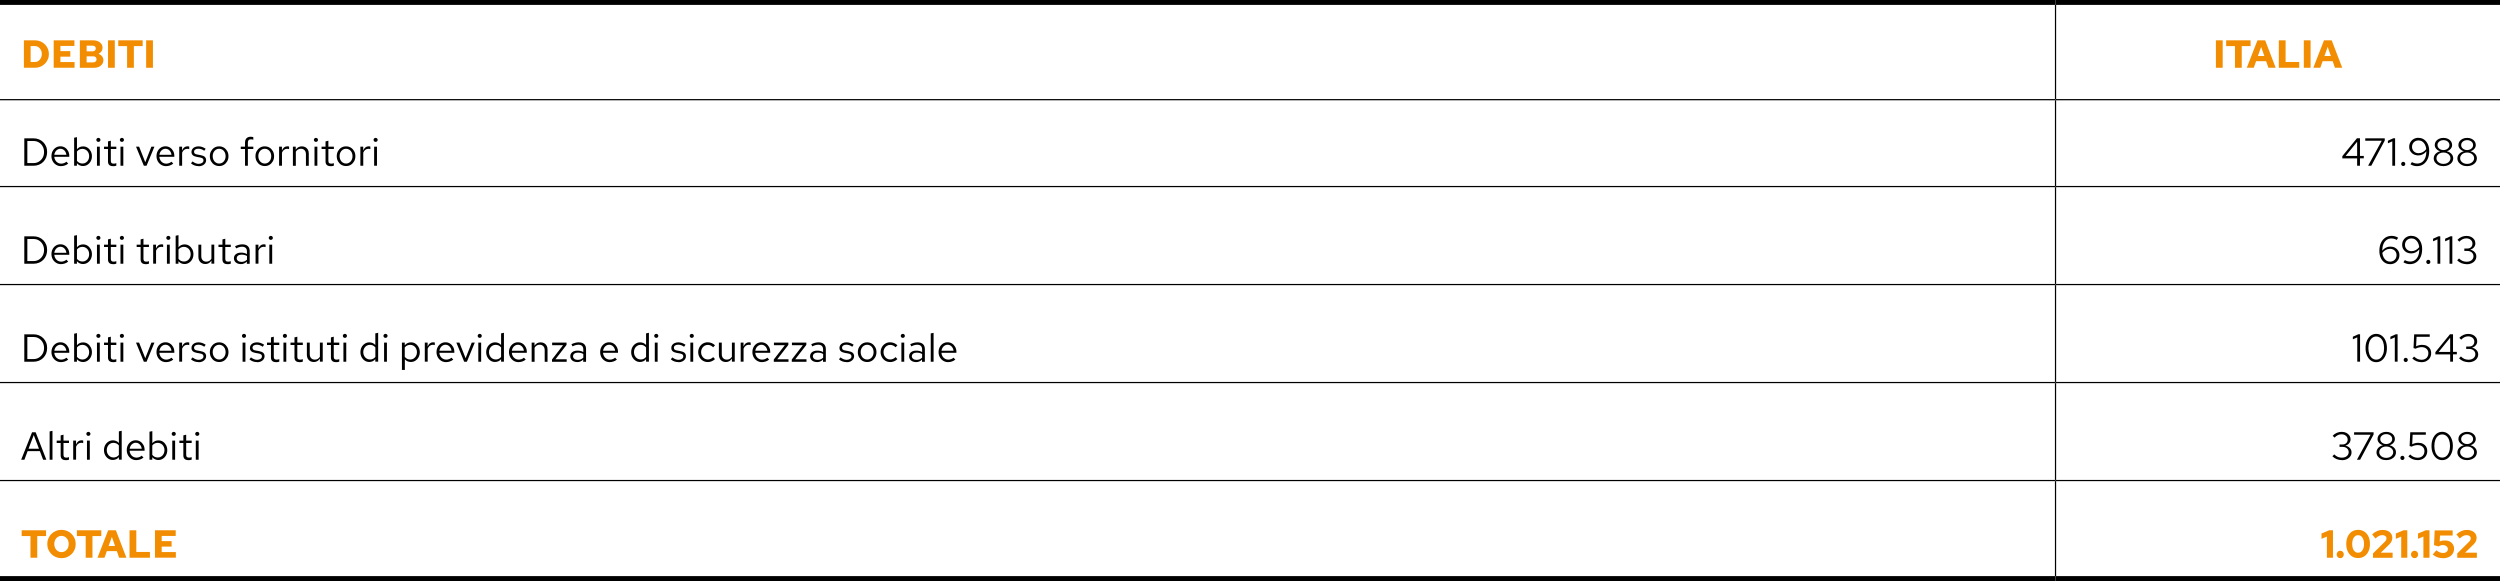 <?xml version="1.0" encoding="UTF-8"?>
<svg xmlns="http://www.w3.org/2000/svg" id="Livello_2" data-name="Livello 2" viewBox="0 0 510.24 118.58">
  <defs>
    <style>
      .cls-1 {
        fill: #f28c00;
      }
    </style>
  </defs>
  <g id="Livello_1-2" data-name="Livello 1">
    <g>
      <rect x="419.4" y="1" width=".25" height="19.22"></rect>
      <rect y="20.22" width="419.53" height=".25"></rect>
      <rect x="419.53" y="20.22" width="90.71" height=".25"></rect>
      <rect x="419.4" y="20.47" width=".25" height="17.49"></rect>
      <rect y="37.95" width="419.53" height=".25"></rect>
      <rect x="419.53" y="37.95" width="90.71" height=".25"></rect>
      <rect x="419.4" y="38.2" width=".25" height="19.75"></rect>
      <rect y="57.95" width="419.53" height=".25"></rect>
      <rect x="419.53" y="57.95" width="90.71" height=".25"></rect>
      <rect x="419.4" y="58.2" width=".25" height="19.75"></rect>
      <rect y="77.95" width="419.53" height=".25"></rect>
      <rect x="419.53" y="77.95" width="90.71" height=".25"></rect>
      <rect x="419.4" y="78.2" width=".25" height="19.75"></rect>
      <rect y="97.95" width="419.53" height=".25"></rect>
      <rect x="419.53" y="97.95" width="90.71" height=".25"></rect>
      <rect x="419.4" y="98.2" width=".25" height="19.38"></rect>
      <rect width="419.53" height="1"></rect>
      <rect x="419.53" width="90.71" height="1"></rect>
      <rect y="117.58" width="419.53" height="1"></rect>
      <rect x="419.53" y="117.58" width="90.71" height="1"></rect>
      <g>
        <path class="cls-1" d="M4.88,13.83v-5.6h2.28c.4,0,.76.07,1.1.22.34.14.64.34.9.6s.46.55.6.89c.14.34.22.7.22,1.09s-.07.75-.22,1.09-.35.64-.6.89c-.26.26-.56.46-.9.6-.34.14-.71.22-1.1.22h-2.28ZM6.25,12.65h.9c.26,0,.5-.07.7-.22.21-.14.37-.34.5-.59.13-.25.19-.52.19-.82s-.06-.58-.19-.82-.29-.44-.5-.58-.44-.22-.7-.22h-.9v3.25Z"></path>
        <path class="cls-1" d="M10.96,13.83v-5.6h4.23v1.15h-2.86v1.06h2.02v1.12h-2.02v1.11h2.89v1.15h-4.26Z"></path>
        <path class="cls-1" d="M16.3,13.83v-5.6h2.77c.36,0,.68.07.96.2.28.13.5.31.66.54.16.23.24.49.24.79,0,.26-.07.5-.22.71-.15.21-.35.38-.59.51.29.12.53.29.71.52s.27.48.27.77c0,.3-.08.58-.24.81s-.39.42-.67.56c-.28.13-.61.2-.98.2h-2.9ZM17.68,10.48h1.23c.19,0,.35-.05.46-.16.12-.11.18-.25.18-.42s-.06-.32-.17-.42c-.11-.1-.27-.16-.47-.16h-1.23v1.15ZM17.68,12.73h1.34c.21,0,.37-.06.5-.17.12-.11.18-.26.18-.45s-.06-.34-.18-.45-.29-.17-.5-.17h-1.34v1.23Z"></path>
        <path class="cls-1" d="M22.05,13.83v-5.6h1.38v5.6h-1.38Z"></path>
        <path class="cls-1" d="M25.94,13.83v-4.42h-1.8v-1.18h4.98v1.18h-1.8v4.42h-1.38Z"></path>
        <path class="cls-1" d="M29.83,13.83v-5.6h1.38v5.6h-1.38Z"></path>
      </g>
      <g>
        <path class="cls-1" d="M452.26,13.83v-5.6h1.38v5.6h-1.38Z"></path>
        <path class="cls-1" d="M456.15,13.83v-4.42h-1.8v-1.18h4.98v1.18h-1.8v4.42h-1.38Z"></path>
        <path class="cls-1" d="M458.56,13.83l2.18-5.6h1.57l2.15,5.6h-1.49l-.46-1.34h-2.05l-.47,1.34h-1.43ZM460.84,11.43h1.3l-.65-1.86-.66,1.86Z"></path>
        <path class="cls-1" d="M465.1,13.83v-5.6h1.38v4.42h2.78v1.18h-4.15Z"></path>
        <path class="cls-1" d="M470.2,13.83v-5.6h1.38v5.6h-1.38Z"></path>
        <path class="cls-1" d="M472.14,13.83l2.18-5.6h1.57l2.15,5.6h-1.49l-.46-1.34h-2.05l-.47,1.34h-1.43ZM474.42,11.43h1.3l-.65-1.86-.66,1.86Z"></path>
      </g>
      <g>
        <path d="M4.96,33.83v-5.6h1.86c.41,0,.79.07,1.13.21.34.14.64.34.89.59s.44.55.58.89c.14.34.2.71.2,1.11s-.07.77-.2,1.11c-.14.34-.33.63-.58.89-.25.25-.54.45-.89.59-.34.14-.72.21-1.13.21h-1.86ZM5.58,33.28h1.28c.41,0,.77-.1,1.09-.3.32-.2.57-.47.76-.8.19-.34.28-.72.28-1.15s-.09-.81-.28-1.15-.44-.61-.76-.8c-.32-.2-.68-.3-1.09-.3h-1.28v4.5Z"></path>
        <path d="M12.44,33.91c-.36,0-.69-.09-.98-.27-.29-.18-.53-.42-.7-.73-.17-.31-.26-.65-.26-1.04s.08-.73.24-1.03c.16-.3.38-.54.66-.72s.59-.26.94-.26.65.09.92.26c.27.17.48.41.64.7s.24.63.24,1v.18h-3.06c.02.27.09.51.22.72.13.21.29.38.5.5.21.12.43.18.68.18.2,0,.4-.04.59-.11.19-.07.35-.17.48-.29l.37.39c-.22.18-.46.31-.7.39-.24.08-.5.13-.77.13ZM11.08,31.59h2.47c-.03-.23-.1-.44-.21-.63-.11-.18-.26-.33-.43-.44s-.37-.16-.58-.16-.41.05-.58.16c-.18.1-.32.25-.44.43s-.19.4-.23.64Z"></path>
        <path d="M15.13,33.83v-5.72l.58-.12v2.47c.15-.19.33-.33.54-.43s.45-.15.71-.15c.34,0,.65.09.92.27s.48.42.64.72c.16.3.24.64.24,1.01s-.08.71-.24,1.02c-.16.3-.38.54-.66.72-.27.18-.59.27-.93.27-.25,0-.47-.05-.68-.15-.21-.1-.39-.24-.55-.42v.51h-.58ZM16.83,33.38c.26,0,.49-.07.7-.2.21-.13.37-.31.49-.54s.18-.48.18-.76-.06-.54-.18-.77-.28-.4-.49-.53c-.21-.13-.44-.2-.7-.2-.23,0-.44.05-.64.14-.19.09-.35.23-.48.4v1.91c.13.17.29.3.48.4.19.1.4.14.63.14Z"></path>
        <path d="M20.08,28.96c-.12,0-.22-.04-.3-.12s-.12-.18-.12-.29.04-.21.12-.29.18-.12.3-.12.22.04.3.12.12.18.12.29-.04.21-.12.29-.18.12-.3.12ZM19.79,33.83v-3.9h.58v3.9h-.58Z"></path>
        <path d="M23.06,33.91c-.34,0-.59-.08-.76-.24-.17-.16-.26-.4-.26-.71v-2.55h-.81v-.48h.81v-1.07l.58-.14v1.21h1.12v.48h-1.12v2.4c0,.21.04.36.13.45.09.09.23.14.44.14.1,0,.19,0,.27-.02.08-.02.17-.04.28-.08v.52c-.11.04-.22.06-.34.08-.12.02-.23.02-.34.02Z"></path>
        <path d="M24.88,28.96c-.12,0-.22-.04-.3-.12s-.12-.18-.12-.29.04-.21.12-.29.18-.12.3-.12.22.04.3.12.12.18.12.29-.04.21-.12.29-.18.12-.3.12ZM24.59,33.83v-3.9h.58v3.9h-.58Z"></path>
        <path d="M29.36,33.83l-1.6-3.9h.63l1.26,3.18,1.25-3.18h.62l-1.61,3.9h-.56Z"></path>
        <path d="M33.88,33.91c-.36,0-.69-.09-.98-.27-.29-.18-.53-.42-.7-.73-.17-.31-.26-.65-.26-1.04s.08-.73.24-1.03c.16-.3.38-.54.66-.72s.59-.26.94-.26.65.09.92.26c.27.17.48.41.64.7s.24.63.24,1v.18h-3.06c.02.27.09.51.22.72.13.21.29.38.5.5.21.12.43.18.68.18.2,0,.4-.04.59-.11.19-.07.35-.17.48-.29l.37.39c-.22.18-.46.31-.7.39-.24.08-.5.13-.77.13ZM32.53,31.59h2.47c-.03-.23-.1-.44-.21-.63-.11-.18-.26-.33-.43-.44s-.37-.16-.58-.16-.41.05-.58.16c-.18.1-.32.25-.44.43s-.19.4-.23.64Z"></path>
        <path d="M36.58,33.83v-3.9h.58v.8c.1-.27.25-.48.44-.64.19-.15.41-.23.65-.23.07,0,.13,0,.19.01s.12.02.18.04v.53c-.06-.02-.13-.04-.2-.05-.07-.01-.14-.02-.2-.02-.24,0-.45.07-.63.21s-.32.33-.42.58v2.66h-.58Z"></path>
        <path d="M40.57,33.91c-.32,0-.62-.05-.89-.15s-.5-.24-.7-.43l.31-.38c.23.17.45.29.65.37s.4.12.61.12c.28,0,.52-.07.7-.2.19-.13.28-.3.28-.51,0-.16-.05-.29-.16-.38-.11-.09-.29-.16-.54-.21l-.64-.11c-.38-.07-.66-.19-.84-.35-.18-.17-.27-.39-.27-.67,0-.22.06-.42.18-.59.12-.17.29-.31.5-.4s.46-.15.73-.15.52.04.76.12c.24.08.48.2.73.37l-.29.41c-.2-.14-.41-.25-.61-.32-.2-.07-.41-.1-.62-.1-.26,0-.46.06-.62.17-.15.11-.23.26-.23.46,0,.16.05.28.15.37.1.09.27.15.52.19l.66.12c.39.07.68.19.86.36.18.17.27.4.27.69,0,.23-.07.44-.2.62-.13.18-.31.33-.54.44s-.49.16-.78.16Z"></path>
        <path d="M44.73,33.89c-.36,0-.68-.09-.97-.26s-.51-.42-.68-.72c-.17-.3-.25-.65-.25-1.03s.08-.73.25-1.03c.17-.3.39-.54.68-.72s.61-.26.97-.26.69.09.97.26.51.42.68.72c.17.3.25.65.25,1.03s-.08.73-.25,1.03c-.17.3-.39.54-.68.72s-.61.26-.97.26ZM44.73,33.38c.26,0,.48-.07.68-.2.2-.13.35-.31.47-.54.11-.23.17-.49.17-.77s-.06-.54-.17-.77-.27-.41-.47-.54-.42-.2-.68-.2-.48.07-.68.2c-.2.13-.35.31-.47.54s-.17.48-.17.77.06.54.17.77c.11.23.27.41.47.54.2.13.42.2.68.2Z"></path>
        <path d="M50.01,33.83v-3.42h-.87v-.48h.87v-.82c0-.38.1-.68.3-.89s.49-.31.86-.31c.11,0,.2,0,.29.02.09.01.17.03.24.06v.53c-.09-.03-.16-.04-.23-.06s-.15-.02-.24-.02c-.22,0-.39.05-.49.16-.1.11-.15.28-.15.52v.81h1.11v.48h-1.11v3.42h-.58Z"></path>
        <path d="M54.04,33.89c-.36,0-.68-.09-.97-.26s-.51-.42-.68-.72c-.17-.3-.25-.65-.25-1.03s.08-.73.25-1.03c.17-.3.39-.54.68-.72s.61-.26.97-.26.69.09.97.26.51.42.68.72c.17.3.25.65.25,1.03s-.08.73-.25,1.03c-.17.3-.39.54-.68.72s-.61.26-.97.26ZM54.04,33.38c.26,0,.48-.07.68-.2.2-.13.35-.31.47-.54.11-.23.17-.49.17-.77s-.06-.54-.17-.77-.27-.41-.47-.54-.42-.2-.68-.2-.48.07-.68.2c-.2.13-.35.31-.47.54s-.17.48-.17.77.06.54.17.77c.11.23.27.41.47.54.2.13.42.2.68.2Z"></path>
        <path d="M56.96,33.83v-3.9h.58v.8c.1-.27.25-.48.44-.64.19-.15.41-.23.65-.23.07,0,.13,0,.19.01s.12.02.18.04v.53c-.06-.02-.13-.04-.2-.05-.07-.01-.14-.02-.2-.02-.24,0-.45.07-.63.21s-.32.33-.42.58v2.66h-.58Z"></path>
        <path d="M59.78,33.83v-3.9h.58v.63c.15-.23.33-.41.54-.52s.44-.17.7-.17c.28,0,.53.06.74.18.21.12.38.29.5.5.12.22.18.47.18.76v2.53h-.58v-2.36c0-.35-.09-.62-.28-.82-.19-.2-.44-.3-.76-.3-.21,0-.41.05-.58.15s-.32.25-.44.45v2.88h-.58Z"></path>
        <path d="M64.48,28.96c-.12,0-.22-.04-.3-.12s-.12-.18-.12-.29.04-.21.12-.29.18-.12.3-.12.22.04.3.12.12.18.12.29-.04.21-.12.29-.18.12-.3.12ZM64.19,33.83v-3.9h.58v3.9h-.58Z"></path>
        <path d="M67.46,33.91c-.34,0-.59-.08-.76-.24-.17-.16-.26-.4-.26-.71v-2.55h-.81v-.48h.81v-1.07l.58-.14v1.21h1.12v.48h-1.12v2.4c0,.21.04.36.13.45.09.09.23.14.44.14.1,0,.19,0,.27-.02.08-.02.17-.04.28-.08v.52c-.11.04-.22.06-.34.08-.12.02-.23.02-.34.02Z"></path>
        <path d="M70.63,33.89c-.36,0-.68-.09-.97-.26s-.51-.42-.68-.72c-.17-.3-.25-.65-.25-1.03s.08-.73.25-1.03c.17-.3.39-.54.68-.72s.61-.26.97-.26.69.09.97.26.51.42.68.72c.17.3.25.65.25,1.03s-.08.73-.25,1.03c-.17.3-.39.54-.68.72s-.61.26-.97.26ZM70.63,33.38c.26,0,.48-.07.68-.2.2-.13.35-.31.47-.54.11-.23.17-.49.17-.77s-.06-.54-.17-.77-.27-.41-.47-.54-.42-.2-.68-.2-.48.07-.68.2c-.2.13-.35.31-.47.54s-.17.48-.17.77.06.54.17.77c.11.23.27.41.47.54.2.13.42.2.68.2Z"></path>
        <path d="M73.55,33.83v-3.9h.58v.8c.1-.27.25-.48.44-.64.19-.15.41-.23.65-.23.07,0,.13,0,.19.01s.12.02.18.04v.53c-.06-.02-.13-.04-.2-.05-.07-.01-.14-.02-.2-.02-.24,0-.45.07-.63.21s-.32.33-.42.58v2.66h-.58Z"></path>
        <path d="M76.66,28.96c-.12,0-.22-.04-.3-.12s-.12-.18-.12-.29.04-.21.12-.29.18-.12.3-.12.22.04.3.12.12.18.12.29-.04.21-.12.29-.18.12-.3.12ZM76.36,33.83v-3.9h.58v3.9h-.58Z"></path>
      </g>
      <path d="M481.08,33.83v-1.5h-3.02v-.46l2.98-3.65h.62v3.6h.78v.5h-.78v1.5h-.57ZM478.73,31.83h2.35v-2.9l-2.35,2.9ZM483.32,33.83l2.78-5.1h-3.36v-.5h3.98v.45l-2.75,5.15h-.66ZM488.26,33.83v-4.98l-.9.4v-.53l1.11-.5h.36v5.6h-.58ZM490.49,33.89c-.12,0-.22-.04-.3-.13-.08-.09-.12-.19-.12-.3s.04-.23.12-.31c.08-.08.18-.12.3-.12s.22.04.3.12c.08.08.12.19.12.31s-.04.22-.12.3c-.08.09-.18.13-.3.13ZM493.6,28.14c.43,0,.81.11,1.14.34.33.23.59.55.77.95.19.4.28.87.28,1.4,0,.62-.1,1.16-.31,1.62-.21.46-.5.82-.88,1.08-.38.26-.82.38-1.32.38-.23,0-.46-.03-.69-.1-.23-.07-.44-.16-.62-.28l.29-.45c.17.1.34.17.52.22.18.05.37.08.55.08.38,0,.72-.1,1-.3.28-.2.5-.49.65-.86.15-.38.23-.82.24-1.34-.21.27-.46.47-.74.62-.29.15-.59.22-.9.22-.36,0-.69-.08-.97-.23-.28-.15-.5-.36-.66-.62-.16-.26-.24-.56-.24-.9,0-.36.08-.67.25-.95.17-.28.39-.5.68-.66.29-.16.61-.24.97-.24ZM493.65,31.26c.29,0,.57-.07.84-.22.27-.15.5-.35.7-.6-.04-.36-.13-.68-.27-.94-.14-.27-.33-.47-.55-.62-.22-.15-.48-.22-.77-.22-.26,0-.48.06-.68.17-.2.11-.36.27-.47.47-.11.2-.17.43-.17.68s.06.47.18.67c.12.19.28.35.48.46.21.11.44.16.72.16ZM498.7,33.91c-.38,0-.73-.07-1.02-.21-.3-.14-.53-.33-.71-.57-.17-.24-.26-.52-.26-.82,0-.23.06-.44.17-.64.11-.19.27-.36.47-.5.2-.14.43-.24.68-.3-.33-.09-.59-.25-.8-.49-.21-.23-.31-.5-.31-.79,0-.28.08-.53.23-.74.15-.22.37-.39.64-.52.27-.13.57-.19.91-.19s.65.06.91.19c.27.13.48.3.63.52.15.22.23.47.23.74,0,.29-.1.56-.3.79-.2.23-.47.4-.8.49.39.09.71.27.95.53.25.26.37.57.37.91,0,.3-.09.58-.26.82-.17.24-.41.43-.71.57-.3.14-.64.21-1.03.21ZM498.7,33.45c.27,0,.51-.05.73-.15.21-.1.38-.24.51-.42.13-.18.19-.37.19-.59s-.06-.42-.19-.59c-.13-.18-.29-.31-.51-.42-.21-.1-.46-.15-.73-.15s-.51.05-.73.15c-.21.1-.38.24-.51.42-.13.18-.19.37-.19.59s.06.42.19.59c.13.18.29.31.51.42.21.1.46.15.73.15ZM498.7,30.63c.23,0,.44-.05.62-.14.18-.09.33-.21.44-.36.11-.15.16-.32.16-.52s-.05-.37-.16-.52c-.11-.15-.25-.28-.44-.36-.18-.09-.39-.13-.62-.13s-.44.04-.62.13c-.18.09-.33.21-.44.36-.11.15-.16.33-.16.52s.05.36.16.52c.11.15.25.27.44.36.18.09.39.14.62.14ZM503.53,33.91c-.38,0-.73-.07-1.02-.21-.3-.14-.53-.33-.71-.57-.17-.24-.26-.52-.26-.82,0-.23.06-.44.17-.64.11-.19.27-.36.47-.5.2-.14.43-.24.68-.3-.33-.09-.59-.25-.8-.49-.21-.23-.31-.5-.31-.79,0-.28.08-.53.23-.74.15-.22.37-.39.64-.52.27-.13.57-.19.91-.19s.65.06.91.19c.27.13.48.3.63.52.15.22.23.47.23.74,0,.29-.1.56-.3.79-.2.23-.47.4-.8.49.39.09.71.27.95.53.25.26.37.57.37.91,0,.3-.09.58-.26.82-.17.24-.41.43-.71.57-.3.14-.64.21-1.03.21ZM503.53,33.45c.27,0,.51-.05.73-.15.21-.1.38-.24.51-.42.13-.18.19-.37.19-.59s-.06-.42-.19-.59c-.13-.18-.29-.31-.51-.42-.21-.1-.46-.15-.73-.15s-.51.05-.73.15c-.21.1-.38.24-.51.42-.13.18-.19.37-.19.59s.06.42.19.59c.13.18.29.31.51.42.21.1.46.15.73.15ZM503.53,30.63c.23,0,.44-.05.62-.14.18-.09.33-.21.44-.36.11-.15.16-.32.16-.52s-.05-.37-.16-.52c-.11-.15-.25-.28-.44-.36-.18-.09-.39-.13-.62-.13s-.44.04-.62.13c-.18.09-.33.21-.44.36-.11.15-.16.33-.16.52s.05.36.16.52c.11.15.25.27.44.36.18.09.39.14.62.14Z"></path>
      <g>
        <path d="M4.96,53.83v-5.6h1.86c.41,0,.79.07,1.13.21.34.14.64.34.89.59s.44.55.58.89c.14.34.2.71.2,1.11s-.07.77-.2,1.11c-.14.34-.33.63-.58.89-.25.25-.54.45-.89.59-.34.14-.72.21-1.13.21h-1.86ZM5.58,53.28h1.28c.41,0,.77-.1,1.09-.3.32-.2.57-.47.76-.8.19-.34.28-.72.28-1.15s-.09-.81-.28-1.15-.44-.61-.76-.8c-.32-.2-.68-.3-1.09-.3h-1.28v4.5Z"></path>
        <path d="M12.44,53.91c-.36,0-.69-.09-.98-.27-.29-.18-.53-.42-.7-.73-.17-.31-.26-.65-.26-1.04s.08-.73.24-1.03c.16-.3.38-.54.66-.72s.59-.26.94-.26.65.09.92.26c.27.17.48.41.64.7s.24.63.24,1v.18h-3.06c.02.27.09.51.22.72.13.21.29.38.5.5.21.12.43.18.68.18.2,0,.4-.04.59-.11.19-.07.35-.17.48-.29l.37.39c-.22.18-.46.31-.7.39-.24.08-.5.13-.77.13ZM11.08,51.59h2.47c-.03-.23-.1-.44-.21-.63-.11-.18-.26-.33-.43-.44s-.37-.16-.58-.16-.41.05-.58.16c-.18.1-.32.25-.44.43s-.19.4-.23.64Z"></path>
        <path d="M15.13,53.83v-5.72l.58-.12v2.47c.15-.19.33-.33.54-.43s.45-.15.71-.15c.34,0,.65.09.92.27s.48.42.64.72c.16.3.24.64.24,1.01s-.08.71-.24,1.02c-.16.3-.38.54-.66.72-.27.18-.59.27-.93.27-.25,0-.47-.05-.68-.15-.21-.1-.39-.24-.55-.42v.51h-.58ZM16.83,53.38c.26,0,.49-.07.7-.2.21-.13.37-.31.49-.54s.18-.48.18-.76-.06-.54-.18-.77-.28-.4-.49-.53c-.21-.13-.44-.2-.7-.2-.23,0-.44.05-.64.14-.19.09-.35.23-.48.4v1.91c.13.17.29.3.48.4.19.1.4.14.63.14Z"></path>
        <path d="M20.08,48.96c-.12,0-.22-.04-.3-.12s-.12-.18-.12-.29.04-.21.12-.29.18-.12.3-.12.22.04.3.12.12.18.12.29-.04.21-.12.29-.18.12-.3.12ZM19.79,53.83v-3.9h.58v3.9h-.58Z"></path>
        <path d="M23.06,53.91c-.34,0-.59-.08-.76-.24-.17-.16-.26-.4-.26-.71v-2.55h-.81v-.48h.81v-1.07l.58-.14v1.21h1.12v.48h-1.12v2.4c0,.21.04.36.13.45.09.09.23.14.44.14.1,0,.19,0,.27-.02.08-.02.17-.04.28-.08v.52c-.11.04-.22.06-.34.08-.12.02-.23.02-.34.02Z"></path>
        <path d="M24.88,48.96c-.12,0-.22-.04-.3-.12s-.12-.18-.12-.29.04-.21.12-.29.18-.12.3-.12.22.04.3.12.12.18.12.29-.04.21-.12.29-.18.12-.3.12ZM24.59,53.83v-3.9h.58v3.9h-.58Z"></path>
        <path d="M29.72,53.91c-.34,0-.59-.08-.76-.24-.17-.16-.26-.4-.26-.71v-2.55h-.81v-.48h.81v-1.07l.58-.14v1.21h1.12v.48h-1.12v2.4c0,.21.04.36.13.45.09.09.23.14.44.14.1,0,.19,0,.27-.02.08-.02.17-.04.28-.08v.52c-.11.04-.22.06-.34.08-.12.02-.23.02-.34.02Z"></path>
        <path d="M31.26,53.83v-3.9h.58v.8c.1-.27.25-.48.44-.64.19-.15.41-.23.65-.23.07,0,.13,0,.19.01s.12.02.18.04v.53c-.06-.02-.13-.04-.2-.05-.07-.01-.14-.02-.2-.02-.24,0-.45.07-.63.21s-.32.33-.42.58v2.66h-.58Z"></path>
        <path d="M34.36,48.96c-.12,0-.22-.04-.3-.12s-.12-.18-.12-.29.04-.21.12-.29.18-.12.3-.12.22.04.3.12.12.18.12.29-.04.21-.12.29-.18.12-.3.12ZM34.07,53.83v-3.9h.58v3.9h-.58Z"></path>
        <path d="M35.85,53.83v-5.72l.58-.12v2.47c.15-.19.33-.33.54-.43s.45-.15.71-.15c.34,0,.65.09.92.27s.48.42.64.72c.16.3.24.64.24,1.01s-.08.71-.24,1.02c-.16.3-.38.54-.66.72-.27.18-.59.27-.93.27-.25,0-.47-.05-.68-.15-.21-.1-.39-.24-.55-.42v.51h-.58ZM37.55,53.38c.26,0,.49-.07.7-.2.21-.13.37-.31.49-.54s.18-.48.18-.76-.06-.54-.18-.77-.28-.4-.49-.53c-.21-.13-.44-.2-.7-.2-.23,0-.44.05-.64.14-.19.09-.35.23-.48.4v1.91c.13.17.29.3.48.4.19.1.4.14.63.14Z"></path>
        <path d="M41.91,53.89c-.28,0-.52-.06-.74-.18-.21-.12-.38-.29-.5-.51-.12-.22-.18-.47-.18-.75v-2.52h.59v2.35c0,.35.09.62.28.82.19.2.44.3.76.3.22,0,.41-.05.59-.15s.32-.25.44-.44v-2.89h.58v3.9h-.58v-.63c-.15.23-.33.4-.53.52-.21.12-.44.18-.71.18Z"></path>
        <path d="M46.42,53.91c-.34,0-.59-.08-.76-.24-.17-.16-.26-.4-.26-.71v-2.55h-.81v-.48h.81v-1.07l.58-.14v1.21h1.12v.48h-1.12v2.4c0,.21.04.36.13.45.09.09.23.14.44.14.1,0,.19,0,.27-.02.08-.02.17-.04.28-.08v.52c-.11.04-.22.06-.34.08-.12.02-.23.02-.34.02Z"></path>
        <path d="M49.16,53.9c-.28,0-.52-.05-.74-.15s-.38-.24-.5-.42c-.12-.18-.18-.38-.18-.62s.06-.44.18-.61c.12-.17.29-.31.51-.4.22-.1.47-.14.77-.14.22,0,.44.02.64.07.2.05.39.12.56.23v-.54c0-.32-.09-.56-.26-.72-.17-.16-.42-.24-.75-.24-.18,0-.37.03-.56.08-.19.05-.4.14-.63.26l-.22-.45c.52-.25,1.01-.38,1.47-.38.49,0,.86.12,1.12.36s.39.58.39,1.02v2.59h-.58v-.46c-.17.18-.36.31-.57.4-.21.09-.43.13-.67.13ZM48.31,52.69c0,.23.09.41.27.55.18.14.41.21.71.21.22,0,.42-.04.6-.11.18-.07.36-.19.52-.34v-.75c-.17-.1-.34-.17-.51-.21-.18-.04-.37-.07-.59-.07-.3,0-.54.07-.72.2-.18.13-.27.31-.27.52Z"></path>
        <path d="M52.16,53.83v-3.9h.58v.8c.1-.27.25-.48.44-.64.19-.15.41-.23.65-.23.07,0,.13,0,.19.01s.12.02.18.04v.53c-.06-.02-.13-.04-.2-.05-.07-.01-.14-.02-.2-.02-.24,0-.45.07-.63.21s-.32.33-.42.58v2.66h-.58Z"></path>
        <path d="M55.27,48.96c-.12,0-.22-.04-.3-.12s-.12-.18-.12-.29.04-.21.12-.29.18-.12.3-.12.22.04.3.12.12.18.12.29-.04.21-.12.29-.18.12-.3.12ZM54.97,53.83v-3.9h.58v3.9h-.58Z"></path>
      </g>
      <g>
        <path d="M487.81,53.91c-.43,0-.81-.11-1.14-.34-.33-.23-.59-.55-.77-.95-.19-.4-.28-.87-.28-1.4,0-.62.1-1.16.31-1.62.21-.46.5-.82.88-1.08.38-.26.82-.38,1.32-.38.23,0,.47.03.7.1.23.06.43.16.62.28l-.29.45c-.17-.1-.34-.17-.52-.22-.18-.05-.37-.08-.55-.08-.38,0-.72.1-1,.3-.28.2-.5.49-.65.86-.15.37-.23.82-.24,1.34.21-.27.46-.47.74-.62.29-.15.59-.22.9-.22.36,0,.69.07.97.22s.5.36.66.62c.16.26.24.56.24.9s-.08.67-.25.95c-.17.28-.39.5-.68.66-.29.16-.61.24-.97.24ZM487.76,50.79c-.29,0-.58.07-.84.22-.27.15-.5.35-.7.6.04.36.13.67.28.94.14.27.33.48.55.63.23.15.48.22.76.22.26,0,.48-.06.68-.17.2-.12.36-.27.47-.48.11-.2.17-.43.17-.68s-.06-.47-.18-.67-.28-.35-.48-.46c-.21-.11-.44-.16-.72-.16Z"></path>
        <path d="M492.16,48.14c.43,0,.81.12,1.14.34.33.23.59.54.77.95.19.4.28.87.28,1.4,0,.62-.1,1.16-.31,1.62s-.5.82-.88,1.08-.82.38-1.32.38c-.23,0-.46-.03-.69-.1-.23-.07-.44-.16-.62-.28l.29-.45c.17.1.34.17.52.22.18.05.37.08.55.08.38,0,.72-.1,1-.3.28-.2.5-.49.65-.86.15-.38.23-.82.24-1.34-.21.27-.46.47-.74.62-.29.15-.59.22-.9.22-.36,0-.69-.08-.97-.23-.28-.15-.5-.36-.66-.62-.16-.26-.24-.56-.24-.9,0-.36.08-.67.25-.95.17-.28.39-.5.68-.66.29-.16.61-.24.97-.24ZM492.21,51.26c.29,0,.57-.07.84-.22.27-.15.5-.35.7-.6-.04-.36-.13-.68-.27-.94s-.33-.47-.55-.62-.48-.22-.77-.22c-.26,0-.48.06-.68.17-.2.11-.36.27-.47.47s-.17.43-.17.68.06.47.18.67c.12.2.28.35.48.46.21.11.44.16.72.16Z"></path>
        <path d="M495.61,53.89c-.12,0-.22-.04-.3-.13-.08-.08-.12-.19-.12-.3s.04-.22.12-.31c.08-.08.18-.12.3-.12s.22.04.3.12c.08.08.12.19.12.31s-.04.22-.12.3c-.08.09-.18.13-.3.13Z"></path>
        <path d="M497.48,53.83v-4.98l-.9.4v-.53l1.11-.5h.36v5.6h-.58Z"></path>
        <path d="M499.94,53.83v-4.98l-.9.4v-.53l1.11-.5h.36v5.6h-.58Z"></path>
        <path d="M503.46,53.92c-.38,0-.74-.07-1.08-.2-.33-.13-.63-.33-.88-.59l.38-.38c.23.23.48.4.72.51.25.1.53.16.84.16.27,0,.51-.05.72-.14.21-.1.37-.23.49-.4.12-.17.18-.37.18-.58s-.05-.39-.16-.56c-.1-.16-.25-.29-.43-.38-.18-.09-.39-.14-.62-.14h-.66v-.5h.64c.3,0,.55-.09.74-.28.19-.19.28-.43.28-.73,0-.2-.05-.38-.16-.54-.11-.16-.25-.29-.44-.38-.18-.09-.39-.14-.62-.14-.29,0-.55.05-.77.16-.23.1-.46.28-.69.52l-.38-.38c.25-.27.53-.47.85-.6.31-.14.65-.2,1.01-.2s.65.07.92.2c.27.13.48.32.64.55.15.23.23.5.23.79s-.1.56-.29.79c-.19.23-.45.39-.76.48.38.08.68.25.91.5.23.25.34.53.34.86s-.08.59-.25.83c-.17.25-.4.44-.7.58-.3.14-.63.21-1.01.21Z"></path>
      </g>
      <g>
        <path d="M4.96,73.83v-5.6h1.86c.41,0,.79.07,1.13.21.34.14.64.34.89.59s.44.55.58.89c.14.34.2.71.2,1.11s-.07.77-.2,1.11c-.14.34-.33.63-.58.89-.25.25-.54.45-.89.59-.34.14-.72.21-1.13.21h-1.86ZM5.58,73.28h1.28c.41,0,.77-.1,1.09-.3.32-.2.57-.47.76-.8.19-.34.28-.72.28-1.15s-.09-.81-.28-1.15-.44-.61-.76-.8c-.32-.2-.68-.3-1.09-.3h-1.28v4.5Z"></path>
        <path d="M12.44,73.91c-.36,0-.69-.09-.98-.27-.29-.18-.53-.42-.7-.73-.17-.31-.26-.65-.26-1.04s.08-.73.24-1.03c.16-.3.38-.54.66-.72s.59-.26.94-.26.65.09.92.26c.27.17.48.41.64.7s.24.63.24,1v.18h-3.06c.02.27.09.51.22.72.13.21.29.38.5.5.21.12.43.18.68.18.2,0,.4-.04.59-.11.19-.07.35-.17.48-.29l.37.39c-.22.18-.46.31-.7.39-.24.08-.5.13-.77.13ZM11.08,71.59h2.47c-.03-.23-.1-.44-.21-.63-.11-.18-.26-.33-.43-.44s-.37-.16-.58-.16-.41.05-.58.16c-.18.1-.32.25-.44.43s-.19.4-.23.64Z"></path>
        <path d="M15.13,73.83v-5.72l.58-.12v2.47c.15-.19.33-.33.54-.43s.45-.15.71-.15c.34,0,.65.09.92.27s.48.42.64.72c.16.3.24.64.24,1.01s-.08.71-.24,1.02c-.16.3-.38.54-.66.72-.27.18-.59.27-.93.27-.25,0-.47-.05-.68-.15-.21-.1-.39-.24-.55-.42v.51h-.58ZM16.83,73.38c.26,0,.49-.07.7-.2.21-.13.37-.31.49-.54s.18-.48.18-.76-.06-.54-.18-.77-.28-.4-.49-.53c-.21-.13-.44-.2-.7-.2-.23,0-.44.05-.64.14-.19.09-.35.23-.48.4v1.91c.13.17.29.3.48.4.19.1.4.14.63.14Z"></path>
        <path d="M20.08,68.96c-.12,0-.22-.04-.3-.12s-.12-.18-.12-.29.04-.21.12-.29.18-.12.3-.12.22.04.3.12.12.18.12.29-.04.21-.12.29-.18.12-.3.12ZM19.79,73.83v-3.9h.58v3.9h-.58Z"></path>
        <path d="M23.06,73.91c-.34,0-.59-.08-.76-.24-.17-.16-.26-.4-.26-.71v-2.55h-.81v-.48h.81v-1.07l.58-.14v1.21h1.12v.48h-1.12v2.4c0,.21.04.36.13.45.09.09.23.14.44.14.1,0,.19,0,.27-.02.08-.02.17-.04.28-.08v.52c-.11.04-.22.06-.34.08-.12.02-.23.02-.34.02Z"></path>
        <path d="M24.88,68.96c-.12,0-.22-.04-.3-.12s-.12-.18-.12-.29.04-.21.12-.29.18-.12.3-.12.22.04.3.12.12.18.12.29-.04.21-.12.29-.18.12-.3.12ZM24.59,73.83v-3.9h.58v3.9h-.58Z"></path>
        <path d="M29.36,73.83l-1.6-3.9h.63l1.26,3.18,1.25-3.18h.62l-1.61,3.9h-.56Z"></path>
        <path d="M33.88,73.91c-.36,0-.69-.09-.98-.27-.29-.18-.53-.42-.7-.73-.17-.31-.26-.65-.26-1.04s.08-.73.24-1.03c.16-.3.38-.54.66-.72s.59-.26.94-.26.65.09.92.26c.27.17.48.41.64.7s.24.63.24,1v.18h-3.06c.02.27.09.51.22.72.13.21.29.38.5.5.21.12.43.18.68.18.2,0,.4-.04.59-.11.19-.07.35-.17.48-.29l.37.39c-.22.18-.46.31-.7.39-.24.08-.5.13-.77.13ZM32.53,71.59h2.47c-.03-.23-.1-.44-.21-.63-.11-.18-.26-.33-.43-.44s-.37-.16-.58-.16-.41.05-.58.16c-.18.1-.32.25-.44.43s-.19.4-.23.64Z"></path>
        <path d="M36.58,73.83v-3.9h.58v.8c.1-.27.25-.48.44-.64.19-.15.41-.23.65-.23.07,0,.13,0,.19.01s.12.02.18.04v.53c-.06-.02-.13-.04-.2-.05-.07-.01-.14-.02-.2-.02-.24,0-.45.07-.63.21s-.32.33-.42.58v2.66h-.58Z"></path>
        <path d="M40.57,73.91c-.32,0-.62-.05-.89-.15s-.5-.24-.7-.43l.31-.38c.23.17.45.29.65.37s.4.12.61.12c.28,0,.52-.07.7-.2.19-.13.28-.3.28-.51,0-.16-.05-.29-.16-.38-.11-.09-.29-.16-.54-.21l-.64-.11c-.38-.07-.66-.19-.84-.35-.18-.17-.27-.39-.27-.67,0-.22.06-.42.18-.59.12-.17.29-.31.5-.4s.46-.15.73-.15.52.04.76.12c.24.08.48.2.73.37l-.29.41c-.2-.14-.41-.25-.61-.32-.2-.07-.41-.1-.62-.1-.26,0-.46.06-.62.17-.15.11-.23.26-.23.46,0,.16.05.28.15.37.1.09.27.15.52.19l.66.12c.39.07.68.19.86.36.18.17.27.4.27.69,0,.23-.07.44-.2.62-.13.18-.31.33-.54.44s-.49.16-.78.16Z"></path>
        <path d="M44.73,73.89c-.36,0-.68-.09-.97-.26s-.51-.42-.68-.72c-.17-.3-.25-.65-.25-1.03s.08-.73.25-1.03c.17-.3.39-.54.68-.72s.61-.26.97-.26.69.09.97.26.51.42.68.72c.17.3.25.65.25,1.03s-.08.73-.25,1.03c-.17.3-.39.54-.68.72s-.61.26-.97.26ZM44.73,73.38c.26,0,.48-.07.68-.2.2-.13.35-.31.47-.54.11-.23.17-.49.17-.77s-.06-.54-.17-.77-.27-.41-.47-.54-.42-.2-.68-.2-.48.07-.68.2c-.2.13-.35.31-.47.54s-.17.48-.17.77.06.54.17.77c.11.23.27.41.47.54.2.13.42.2.68.2Z"></path>
        <path d="M49.8,68.96c-.12,0-.22-.04-.3-.12s-.12-.18-.12-.29.04-.21.12-.29.18-.12.3-.12.22.04.3.12.12.18.12.29-.04.21-.12.29-.18.12-.3.12ZM49.51,73.83v-3.9h.58v3.9h-.58Z"></path>
        <path d="M52.5,73.91c-.32,0-.62-.05-.89-.15s-.5-.24-.7-.43l.31-.38c.23.17.45.29.65.37s.4.12.61.12c.28,0,.52-.07.7-.2.19-.13.28-.3.28-.51,0-.16-.05-.29-.16-.38-.11-.09-.29-.16-.54-.21l-.64-.11c-.38-.07-.66-.19-.84-.35-.18-.17-.27-.39-.27-.67,0-.22.06-.42.18-.59.12-.17.29-.31.5-.4s.46-.15.73-.15.52.04.76.12c.24.08.48.2.73.37l-.29.41c-.2-.14-.41-.25-.61-.32-.2-.07-.41-.1-.62-.1-.26,0-.46.06-.62.17-.15.11-.23.26-.23.46,0,.16.05.28.15.37.1.09.27.15.52.19l.66.12c.39.07.68.19.86.36.18.17.27.4.27.69,0,.23-.07.44-.2.62-.13.18-.31.33-.54.44s-.49.16-.78.16Z"></path>
        <path d="M56.32,73.91c-.34,0-.59-.08-.76-.24-.17-.16-.26-.4-.26-.71v-2.55h-.81v-.48h.81v-1.07l.58-.14v1.21h1.12v.48h-1.12v2.4c0,.21.04.36.13.45.09.09.23.14.44.14.1,0,.19,0,.27-.02.08-.02.17-.04.28-.08v.52c-.11.04-.22.06-.34.08-.12.02-.23.02-.34.02Z"></path>
        <path d="M58.15,68.96c-.12,0-.22-.04-.3-.12s-.12-.18-.12-.29.04-.21.12-.29.18-.12.3-.12.22.04.3.12.12.18.12.29-.04.21-.12.29-.18.12-.3.12ZM57.85,73.83v-3.9h.58v3.9h-.58Z"></path>
        <path d="M61.12,73.91c-.34,0-.59-.08-.76-.24-.17-.16-.26-.4-.26-.71v-2.55h-.81v-.48h.81v-1.07l.58-.14v1.21h1.12v.48h-1.12v2.4c0,.21.04.36.13.45.09.09.23.14.44.14.1,0,.19,0,.27-.02.08-.02.17-.04.28-.08v.52c-.11.04-.22.06-.34.08-.12.02-.23.02-.34.02Z"></path>
        <path d="M64.05,73.89c-.28,0-.52-.06-.74-.18-.21-.12-.38-.29-.5-.51-.12-.22-.18-.47-.18-.75v-2.52h.59v2.35c0,.35.09.62.28.82.19.2.44.3.76.3.22,0,.41-.05.59-.15s.32-.25.44-.44v-2.89h.58v3.9h-.58v-.63c-.15.23-.33.4-.53.52-.21.12-.44.18-.71.18Z"></path>
        <path d="M68.56,73.91c-.34,0-.59-.08-.76-.24-.17-.16-.26-.4-.26-.71v-2.55h-.81v-.48h.81v-1.07l.58-.14v1.21h1.12v.48h-1.12v2.4c0,.21.04.36.13.45.09.09.23.14.44.14.1,0,.19,0,.27-.02.08-.02.17-.04.28-.08v.52c-.11.04-.22.06-.34.08-.12.02-.23.02-.34.02Z"></path>
        <path d="M70.39,68.96c-.12,0-.22-.04-.3-.12s-.12-.18-.12-.29.04-.21.12-.29.18-.12.3-.12.22.04.3.12.12.18.12.29-.04.21-.12.29-.18.12-.3.12ZM70.09,73.83v-3.9h.58v3.9h-.58Z"></path>
        <path d="M75.36,73.88c-.34,0-.64-.09-.91-.27s-.49-.42-.65-.72c-.16-.3-.24-.64-.24-1.01s.08-.72.24-1.02c.16-.3.38-.54.66-.72s.59-.27.93-.27c.24,0,.46.05.67.14.21.09.39.23.54.4v-2.37l.58-.12v5.9h-.58v-.52c-.15.19-.33.33-.54.43-.21.1-.45.15-.7.15ZM75.51,73.37c.23,0,.44-.04.63-.14s.35-.22.47-.38v-1.94c-.13-.17-.29-.29-.48-.39-.19-.09-.4-.14-.62-.14-.26,0-.5.06-.7.19-.21.13-.37.3-.49.53-.12.22-.18.48-.18.77s.06.54.18.76c.12.23.28.41.49.54.21.13.44.2.7.2Z"></path>
        <path d="M78.68,68.96c-.12,0-.22-.04-.3-.12s-.12-.18-.12-.29.04-.21.12-.29.18-.12.3-.12.22.04.3.12.12.18.12.29-.04.21-.12.29-.18.12-.3.12ZM78.39,73.83v-3.9h.58v3.9h-.58Z"></path>
        <path d="M82.03,75.5v-5.58h.58v.56c.15-.2.33-.35.55-.45.22-.1.45-.16.72-.16.34,0,.65.09.92.27s.48.42.64.72c.16.3.24.64.24,1.01s-.08.71-.24,1.02c-.16.3-.38.54-.66.72-.27.18-.59.27-.93.27-.25,0-.47-.05-.68-.14-.21-.09-.39-.23-.54-.4v2.16h-.58ZM83.73,73.38c.26,0,.49-.07.7-.2.21-.13.37-.31.49-.54s.18-.48.18-.76-.06-.54-.18-.77-.28-.4-.49-.53c-.21-.13-.44-.2-.7-.2-.23,0-.44.05-.64.14-.19.09-.35.23-.48.4v1.91c.13.17.29.3.48.4.19.1.4.14.63.14Z"></path>
        <path d="M86.7,73.83v-3.9h.58v.8c.1-.27.25-.48.44-.64.19-.15.41-.23.65-.23.07,0,.13,0,.19.01s.12.02.18.04v.53c-.06-.02-.13-.04-.2-.05-.07-.01-.14-.02-.2-.02-.24,0-.45.07-.63.21s-.32.33-.42.58v2.66h-.58Z"></path>
        <path d="M91.03,73.91c-.36,0-.69-.09-.98-.27-.29-.18-.53-.42-.7-.73-.17-.31-.26-.65-.26-1.04s.08-.73.24-1.03c.16-.3.38-.54.66-.72s.59-.26.94-.26.65.09.92.26c.27.17.48.41.64.7s.24.63.24,1v.18h-3.06c.02.27.09.51.22.72.13.21.29.38.5.5.21.12.43.18.68.18.2,0,.4-.04.59-.11.19-.07.35-.17.48-.29l.37.39c-.22.18-.46.31-.7.39-.24.08-.5.13-.77.13ZM89.68,71.59h2.47c-.03-.23-.1-.44-.21-.63-.11-.18-.26-.33-.43-.44s-.37-.16-.58-.16-.41.05-.58.16c-.18.1-.32.25-.44.43s-.19.4-.23.64Z"></path>
        <path d="M94.74,73.83l-1.6-3.9h.63l1.26,3.18,1.25-3.18h.62l-1.61,3.9h-.56Z"></path>
        <path d="M97.91,68.96c-.12,0-.22-.04-.3-.12s-.12-.18-.12-.29.04-.21.12-.29.18-.12.3-.12.22.04.3.12.12.18.12.29-.04.21-.12.29-.18.12-.3.12ZM97.62,73.83v-3.9h.58v3.9h-.58Z"></path>
        <path d="M101.03,73.88c-.34,0-.64-.09-.91-.27s-.49-.42-.65-.72c-.16-.3-.24-.64-.24-1.01s.08-.72.24-1.02c.16-.3.38-.54.66-.72s.59-.27.93-.27c.24,0,.46.05.67.14.21.09.39.23.54.4v-2.37l.58-.12v5.9h-.58v-.52c-.15.19-.33.33-.54.43-.21.1-.45.15-.7.15ZM101.17,73.37c.23,0,.44-.04.63-.14s.35-.22.47-.38v-1.94c-.13-.17-.29-.29-.48-.39-.19-.09-.4-.14-.62-.14-.26,0-.5.06-.7.19-.21.13-.37.3-.49.53-.12.22-.18.48-.18.77s.06.54.18.76c.12.23.28.41.49.54.21.13.44.2.7.2Z"></path>
        <path d="M105.82,73.91c-.36,0-.69-.09-.98-.27-.29-.18-.53-.42-.7-.73-.17-.31-.26-.65-.26-1.04s.08-.73.24-1.03c.16-.3.38-.54.66-.72s.59-.26.94-.26.65.09.92.26c.27.17.48.41.64.7s.24.63.24,1v.18h-3.06c.02.27.09.51.22.72.13.21.29.38.5.5.21.12.43.18.68.18.2,0,.4-.04.59-.11.19-.07.35-.17.48-.29l.37.39c-.22.18-.46.31-.7.39-.24.08-.5.13-.77.13ZM104.46,71.59h2.47c-.03-.23-.1-.44-.21-.63-.11-.18-.26-.33-.43-.44s-.37-.16-.58-.16-.41.05-.58.16c-.18.1-.32.25-.44.43s-.19.4-.23.64Z"></path>
        <path d="M108.51,73.83v-3.9h.58v.63c.15-.23.33-.41.54-.52s.44-.17.7-.17c.28,0,.53.06.74.18.21.12.38.29.5.5.12.22.18.47.18.76v2.53h-.58v-2.36c0-.35-.09-.62-.28-.82-.19-.2-.44-.3-.76-.3-.21,0-.41.05-.58.15s-.32.25-.44.45v2.88h-.58Z"></path>
        <path d="M112.66,73.83v-.46l2.25-2.91h-2.22s0-.53,0-.53h2.94v.46l-2.26,2.93h2.29s0,.52,0,.52h-2.99Z"></path>
        <path d="M117.81,73.9c-.28,0-.52-.05-.74-.15s-.38-.24-.5-.42c-.12-.18-.18-.38-.18-.62s.06-.44.18-.61c.12-.17.29-.31.51-.4.22-.1.47-.14.77-.14.22,0,.44.02.64.07.2.05.39.12.56.23v-.54c0-.32-.09-.56-.26-.72-.17-.16-.42-.24-.75-.24-.18,0-.37.03-.56.08-.19.05-.4.14-.63.26l-.22-.45c.52-.25,1.01-.38,1.47-.38.49,0,.86.12,1.12.36s.39.58.39,1.02v2.59h-.58v-.46c-.17.18-.36.31-.57.4-.21.09-.43.13-.67.13ZM116.95,72.69c0,.23.09.41.27.55.18.14.41.21.71.21.22,0,.42-.04.6-.11.18-.07.36-.19.52-.34v-.75c-.17-.1-.34-.17-.51-.21-.18-.04-.37-.07-.59-.07-.3,0-.54.07-.72.2-.18.13-.27.31-.27.52Z"></path>
        <path d="M124.43,73.91c-.36,0-.69-.09-.98-.27-.29-.18-.53-.42-.7-.73-.17-.31-.26-.65-.26-1.04s.08-.73.24-1.03c.16-.3.38-.54.66-.72s.59-.26.94-.26.65.09.92.26c.27.17.48.41.64.7s.24.63.24,1v.18h-3.06c.02.27.09.51.22.72.13.21.29.38.5.5.21.12.43.18.68.18.2,0,.4-.04.59-.11.19-.07.35-.17.48-.29l.37.39c-.22.18-.46.31-.7.39-.24.08-.5.13-.77.13ZM123.08,71.59h2.47c-.03-.23-.1-.44-.21-.63-.11-.18-.26-.33-.43-.44s-.37-.16-.58-.16-.41.05-.58.16c-.18.1-.32.25-.44.43s-.19.4-.23.64Z"></path>
        <path d="M130.62,73.88c-.34,0-.64-.09-.91-.27s-.49-.42-.65-.72c-.16-.3-.24-.64-.24-1.01s.08-.72.24-1.02c.16-.3.38-.54.66-.72s.59-.27.93-.27c.24,0,.46.05.67.14.21.09.39.23.54.4v-2.37l.58-.12v5.9h-.58v-.52c-.15.19-.33.33-.54.43-.21.1-.45.15-.7.15ZM130.76,73.37c.23,0,.44-.04.63-.14s.35-.22.47-.38v-1.94c-.13-.17-.29-.29-.48-.39-.19-.09-.4-.14-.62-.14-.26,0-.5.06-.7.19-.21.13-.37.3-.49.53-.12.22-.18.48-.18.77s.06.54.18.76c.12.23.28.41.49.54.21.13.44.2.7.2Z"></path>
        <path d="M133.94,68.96c-.12,0-.22-.04-.3-.12s-.12-.18-.12-.29.04-.21.12-.29.18-.12.3-.12.22.04.3.12.12.18.12.29-.04.21-.12.29-.18.12-.3.12ZM133.64,73.83v-3.9h.58v3.9h-.58Z"></path>
        <path d="M138.5,73.91c-.32,0-.62-.05-.89-.15s-.5-.24-.7-.43l.31-.38c.23.17.45.29.65.37s.4.12.61.12c.28,0,.52-.07.7-.2.19-.13.28-.3.28-.51,0-.16-.05-.29-.16-.38-.11-.09-.29-.16-.54-.21l-.64-.11c-.38-.07-.66-.19-.84-.35-.18-.17-.27-.39-.27-.67,0-.22.06-.42.18-.59.12-.17.29-.31.5-.4s.46-.15.73-.15.52.04.76.12c.24.08.48.2.73.37l-.29.41c-.2-.14-.41-.25-.61-.32-.2-.07-.41-.1-.62-.1-.26,0-.46.06-.62.17-.15.11-.23.26-.23.46,0,.16.05.28.15.37.1.09.27.15.52.19l.66.12c.39.07.68.19.86.36.18.17.27.4.27.69,0,.23-.07.44-.2.62-.13.18-.31.33-.54.44s-.49.16-.78.16Z"></path>
        <path d="M141.19,68.96c-.12,0-.22-.04-.3-.12s-.12-.18-.12-.29.04-.21.12-.29.18-.12.3-.12.22.04.3.12.12.18.12.29-.04.21-.12.29-.18.12-.3.12ZM140.9,73.83v-3.9h.58v3.9h-.58Z"></path>
        <path d="M144.43,73.89c-.36,0-.69-.09-.98-.27-.29-.18-.52-.42-.69-.73-.17-.31-.26-.65-.26-1.02s.09-.72.26-1.02c.17-.3.4-.55.69-.72.29-.18.62-.27.98-.27.29,0,.56.05.82.16.26.11.49.26.68.45l-.38.41c-.14-.15-.31-.27-.5-.36-.2-.09-.4-.13-.6-.13-.26,0-.49.07-.69.2-.21.13-.37.31-.49.54s-.18.47-.18.75.06.53.18.75c.12.22.29.4.49.54.21.13.44.2.69.2.2,0,.4-.04.6-.13s.37-.21.5-.36l.38.41c-.19.19-.42.34-.68.45s-.54.16-.82.16Z"></path>
        <path d="M148.14,73.89c-.28,0-.52-.06-.74-.18-.21-.12-.38-.29-.5-.51-.12-.22-.18-.47-.18-.75v-2.52h.59v2.35c0,.35.09.62.28.82.19.2.44.3.76.3.22,0,.41-.05.59-.15s.32-.25.44-.44v-2.89h.58v3.9h-.58v-.63c-.15.23-.33.4-.53.52-.21.12-.44.18-.71.18Z"></path>
        <path d="M151.17,73.83v-3.9h.58v.8c.1-.27.25-.48.44-.64.19-.15.41-.23.65-.23.07,0,.13,0,.19.01s.12.02.18.04v.53c-.06-.02-.13-.04-.2-.05-.07-.01-.14-.02-.2-.02-.24,0-.45.07-.63.21s-.32.33-.42.58v2.66h-.58Z"></path>
        <path d="M155.5,73.91c-.36,0-.69-.09-.98-.27-.29-.18-.53-.42-.7-.73-.17-.31-.26-.65-.26-1.04s.08-.73.24-1.03c.16-.3.38-.54.66-.72s.59-.26.94-.26.65.09.92.26c.27.17.48.41.64.7s.24.63.24,1v.18h-3.06c.02.27.09.51.22.72.13.21.29.38.5.5.21.12.43.18.68.18.2,0,.4-.04.59-.11.19-.07.35-.17.48-.29l.37.39c-.22.18-.46.31-.7.39-.24.08-.5.13-.77.13ZM154.15,71.59h2.47c-.03-.23-.1-.44-.21-.63-.11-.18-.26-.33-.43-.44s-.37-.16-.58-.16-.41.05-.58.16c-.18.1-.32.25-.44.43s-.19.4-.23.64Z"></path>
        <path d="M157.93,73.83v-.46l2.25-2.91h-2.22s0-.53,0-.53h2.94v.46l-2.26,2.93h2.29s0,.52,0,.52h-2.99Z"></path>
        <path d="M161.6,73.83v-.46l2.25-2.91h-2.22s0-.53,0-.53h2.94v.46l-2.26,2.93h2.29s0,.52,0,.52h-2.99Z"></path>
        <path d="M166.75,73.9c-.28,0-.52-.05-.74-.15s-.38-.24-.5-.42c-.12-.18-.18-.38-.18-.62s.06-.44.18-.61c.12-.17.29-.31.51-.4.22-.1.47-.14.77-.14.22,0,.44.02.64.07.2.05.39.12.56.23v-.54c0-.32-.09-.56-.26-.72-.17-.16-.42-.24-.75-.24-.18,0-.37.03-.56.08-.19.05-.4.14-.63.26l-.22-.45c.52-.25,1.01-.38,1.47-.38.49,0,.86.12,1.12.36s.39.58.39,1.02v2.59h-.58v-.46c-.17.18-.36.31-.57.4-.21.09-.43.13-.67.13ZM165.9,72.69c0,.23.09.41.27.55.18.14.41.21.71.21.22,0,.42-.04.6-.11.18-.07.36-.19.52-.34v-.75c-.17-.1-.34-.17-.51-.21-.18-.04-.37-.07-.59-.07-.3,0-.54.07-.72.2-.18.13-.27.31-.27.52Z"></path>
        <path d="M172.82,73.91c-.32,0-.62-.05-.89-.15s-.5-.24-.7-.43l.31-.38c.23.17.45.29.65.37s.4.12.61.12c.28,0,.52-.07.7-.2.19-.13.28-.3.28-.51,0-.16-.05-.29-.16-.38-.11-.09-.29-.16-.54-.21l-.64-.11c-.38-.07-.66-.19-.84-.35-.18-.17-.27-.39-.27-.67,0-.22.06-.42.18-.59.12-.17.29-.31.5-.4s.46-.15.73-.15.52.04.76.12c.24.08.48.2.73.37l-.29.41c-.2-.14-.41-.25-.61-.32-.2-.07-.41-.1-.62-.1-.26,0-.46.06-.62.17-.15.11-.23.26-.23.46,0,.16.05.28.15.37.1.09.27.15.52.19l.66.12c.39.07.68.19.86.36.18.17.27.4.27.69,0,.23-.07.44-.2.62-.13.18-.31.33-.54.44s-.49.16-.78.16Z"></path>
        <path d="M176.98,73.89c-.36,0-.68-.09-.97-.26s-.51-.42-.68-.72c-.17-.3-.25-.65-.25-1.03s.08-.73.25-1.03c.17-.3.39-.54.68-.72s.61-.26.97-.26.69.09.97.26.51.42.68.72c.17.3.25.65.25,1.03s-.08.73-.25,1.03c-.17.3-.39.54-.68.72s-.61.26-.97.26ZM176.98,73.38c.26,0,.48-.07.68-.2.2-.13.35-.31.47-.54.11-.23.17-.49.17-.77s-.06-.54-.17-.77-.27-.41-.47-.54-.42-.2-.68-.2-.48.07-.68.2c-.2.13-.35.31-.47.54s-.17.48-.17.77.06.54.17.77c.11.23.27.41.47.54.2.13.42.2.68.2Z"></path>
        <path d="M181.66,73.89c-.36,0-.69-.09-.98-.27-.29-.18-.52-.42-.69-.73-.17-.31-.26-.65-.26-1.02s.09-.72.26-1.02c.17-.3.4-.55.69-.72.29-.18.62-.27.98-.27.29,0,.56.05.82.16.26.11.49.26.68.45l-.38.41c-.14-.15-.31-.27-.5-.36-.2-.09-.4-.13-.6-.13-.26,0-.49.07-.69.2-.21.13-.37.31-.49.54s-.18.47-.18.75.06.53.18.75c.12.22.29.4.49.54.21.13.44.2.69.2.2,0,.4-.04.6-.13s.37-.21.5-.36l.38.41c-.19.19-.42.34-.68.45s-.54.16-.82.16Z"></path>
        <path d="M184.26,68.96c-.12,0-.22-.04-.3-.12s-.12-.18-.12-.29.04-.21.12-.29.18-.12.3-.12.22.04.3.12.12.18.12.29-.04.21-.12.29-.18.12-.3.12ZM183.97,73.83v-3.9h.58v3.9h-.58Z"></path>
        <path d="M186.96,73.9c-.28,0-.52-.05-.74-.15s-.38-.24-.5-.42c-.12-.18-.18-.38-.18-.62s.06-.44.18-.61c.12-.17.29-.31.51-.4.22-.1.47-.14.77-.14.22,0,.44.02.64.07.2.05.39.12.56.23v-.54c0-.32-.09-.56-.26-.72-.17-.16-.42-.24-.75-.24-.18,0-.37.03-.56.08-.19.05-.4.14-.63.26l-.22-.45c.52-.25,1.01-.38,1.47-.38.49,0,.86.12,1.12.36s.39.58.39,1.02v2.59h-.58v-.46c-.17.18-.36.31-.57.4-.21.09-.43.13-.67.13ZM186.1,72.69c0,.23.09.41.27.55.18.14.41.21.71.21.22,0,.42-.04.6-.11.18-.07.36-.19.52-.34v-.75c-.17-.1-.34-.17-.51-.21-.18-.04-.37-.07-.59-.07-.3,0-.54.07-.72.2-.18.13-.27.31-.27.52Z"></path>
        <path d="M189.96,73.83v-5.78l.58-.12v5.9h-.58Z"></path>
        <path d="M193.5,73.91c-.36,0-.69-.09-.98-.27-.29-.18-.53-.42-.7-.73-.17-.31-.26-.65-.26-1.04s.08-.73.24-1.03c.16-.3.38-.54.66-.72s.59-.26.94-.26.65.09.92.26c.27.17.48.41.64.7s.24.63.24,1v.18h-3.06c.02.27.09.51.22.72.13.21.29.38.5.5.21.12.43.18.68.18.2,0,.4-.04.59-.11.19-.07.35-.17.48-.29l.37.39c-.22.18-.46.31-.7.39-.24.08-.5.13-.77.13ZM192.15,71.59h2.47c-.03-.23-.1-.44-.21-.63-.11-.18-.26-.33-.43-.44s-.37-.16-.58-.16-.41.05-.58.16c-.18.1-.32.25-.44.43s-.19.4-.23.64Z"></path>
      </g>
      <g>
        <path d="M481.11,73.83v-4.98l-.9.4v-.53l1.11-.5h.36v5.6h-.58Z"></path>
        <path d="M484.98,73.92c-.43,0-.8-.12-1.13-.37-.33-.25-.58-.58-.77-1.02-.19-.43-.28-.93-.28-1.5s.09-1.07.28-1.5c.19-.43.44-.77.77-1.02.33-.25.71-.37,1.13-.37s.8.12,1.13.37c.33.25.59.58.77,1.02.19.43.28.93.28,1.5s-.09,1.07-.28,1.5-.44.77-.77,1.02c-.33.25-.71.37-1.13.37ZM484.98,73.4c.33,0,.61-.1.84-.29.24-.2.42-.47.56-.82s.2-.77.2-1.25-.07-.9-.2-1.25-.32-.63-.56-.82-.52-.29-.84-.29-.6.1-.84.29c-.24.19-.43.47-.56.82-.13.35-.2.77-.2,1.25s.07.9.2,1.25c.13.35.32.63.56.82.24.19.52.29.84.29Z"></path>
        <path d="M488.77,73.83v-4.98l-.9.4v-.53l1.11-.5h.36v5.6h-.58Z"></path>
        <path d="M491,73.89c-.12,0-.22-.04-.3-.13-.08-.08-.12-.19-.12-.3s.04-.22.12-.31c.08-.08.18-.12.3-.12s.22.04.3.12c.08.08.12.19.12.31s-.04.22-.12.3c-.08.09-.18.13-.3.13Z"></path>
        <path d="M494.24,73.92c-.74,0-1.37-.25-1.9-.76l.36-.39c.25.23.49.4.73.5.24.1.52.16.82.16.27,0,.51-.06.72-.17s.37-.27.48-.47c.11-.2.17-.43.17-.7,0-.37-.13-.67-.38-.9-.25-.23-.59-.34-1-.34-.21,0-.42.03-.62.08s-.41.13-.63.24l-.4-.13.13-2.8h3.18v.5h-2.69l-.09,1.94c.21-.11.42-.18.62-.23.2-.05.41-.07.62-.07.37,0,.69.07.96.21.27.14.49.34.64.59.15.25.23.55.23.88,0,.37-.08.69-.25.97-.17.28-.4.49-.69.65-.29.16-.63.24-1.02.24Z"></path>
        <path d="M500.07,73.83v-1.5h-3.02v-.46l2.98-3.65h.62v3.6h.78v.5h-.78v1.5h-.57ZM497.72,71.83h2.35v-2.9l-2.35,2.9Z"></path>
        <path d="M503.84,73.92c-.38,0-.74-.07-1.08-.2-.33-.13-.63-.33-.88-.59l.38-.38c.23.23.48.4.72.51.25.1.53.16.84.16.27,0,.51-.05.72-.14.21-.1.37-.23.49-.4.12-.17.18-.37.18-.58s-.05-.39-.16-.56c-.1-.16-.25-.29-.43-.38-.18-.09-.39-.14-.62-.14h-.66v-.5h.64c.3,0,.55-.09.74-.28.19-.19.28-.43.28-.73,0-.2-.05-.38-.16-.54-.11-.16-.25-.29-.44-.38-.18-.09-.39-.14-.62-.14-.29,0-.55.05-.77.16-.23.1-.46.28-.69.52l-.38-.38c.25-.27.53-.47.85-.6.31-.14.65-.2,1.01-.2s.65.07.92.2c.27.13.48.32.64.55.15.23.23.5.23.79s-.1.56-.29.79c-.19.23-.45.39-.76.48.38.08.68.25.91.5.23.25.34.53.34.86s-.08.59-.25.83c-.17.25-.4.44-.7.58-.3.14-.63.21-1.01.21Z"></path>
      </g>
      <g>
        <path d="M4.32,93.83l2.22-5.6h.74l2.18,5.6h-.66l-.66-1.76h-2.5l-.66,1.76h-.65ZM5.83,91.58h2.12l-1.06-2.79-1.06,2.79Z"></path>
        <path d="M10.13,93.83v-5.78l.58-.12v5.9h-.58Z"></path>
        <path d="M13.4,93.91c-.34,0-.59-.08-.76-.24-.17-.16-.26-.4-.26-.71v-2.55h-.81v-.48h.81v-1.07l.58-.14v1.21h1.12v.48h-1.12v2.4c0,.21.04.36.13.45.09.09.23.14.44.14.1,0,.19,0,.27-.02.08-.02.17-.04.28-.08v.52c-.11.04-.22.06-.34.08-.12.02-.23.02-.34.02Z"></path>
        <path d="M14.94,93.83v-3.9h.58v.8c.1-.27.25-.48.44-.64.19-.15.41-.23.65-.23.07,0,.13,0,.19.01s.12.02.18.04v.53c-.06-.02-.13-.04-.2-.05-.07-.01-.14-.02-.2-.02-.24,0-.45.07-.63.21s-.32.33-.42.58v2.66h-.58Z"></path>
        <path d="M18.04,88.96c-.12,0-.22-.04-.3-.12s-.12-.18-.12-.29.04-.21.12-.29.18-.12.3-.12.22.04.3.12.12.18.12.29-.04.21-.12.29-.18.12-.3.12ZM17.75,93.83v-3.9h.58v3.9h-.58Z"></path>
        <path d="M23.02,93.88c-.34,0-.64-.09-.91-.27s-.49-.42-.65-.72c-.16-.3-.24-.64-.24-1.01s.08-.72.24-1.02c.16-.3.38-.54.66-.72s.59-.27.93-.27c.24,0,.46.05.67.14.21.09.39.23.54.4v-2.37l.58-.12v5.9h-.58v-.52c-.15.19-.33.33-.54.43-.21.1-.45.15-.7.15ZM23.16,93.37c.23,0,.44-.04.63-.14s.35-.22.47-.38v-1.94c-.13-.17-.29-.29-.48-.39-.19-.09-.4-.14-.62-.14-.26,0-.5.06-.7.19-.21.13-.37.3-.49.53-.12.22-.18.48-.18.77s.06.54.18.76c.12.23.28.41.49.54.21.13.44.2.7.2Z"></path>
        <path d="M27.81,93.91c-.36,0-.69-.09-.98-.27-.29-.18-.53-.42-.7-.73-.17-.31-.26-.65-.26-1.04s.08-.73.24-1.03c.16-.3.38-.54.66-.72s.59-.26.94-.26.65.09.92.26c.27.17.48.41.64.7s.24.63.24,1v.18h-3.06c.02.27.09.51.22.72.13.21.29.38.5.5.21.12.43.18.68.18.2,0,.4-.04.59-.11.19-.07.35-.17.48-.29l.37.39c-.22.18-.46.31-.7.39-.24.08-.5.13-.77.13ZM26.46,91.59h2.47c-.03-.23-.1-.44-.21-.63-.11-.18-.26-.33-.43-.44s-.37-.16-.58-.16-.41.05-.58.16c-.18.1-.32.25-.44.43s-.19.4-.23.64Z"></path>
        <path d="M30.51,93.83v-5.72l.58-.12v2.47c.15-.19.33-.33.54-.43s.45-.15.71-.15c.34,0,.65.09.92.27s.48.42.64.72c.16.3.24.64.24,1.01s-.08.71-.24,1.02c-.16.3-.38.54-.66.72-.27.18-.59.27-.93.27-.25,0-.47-.05-.68-.15-.21-.1-.39-.24-.55-.42v.51h-.58ZM32.2,93.38c.26,0,.49-.07.7-.2.21-.13.37-.31.49-.54s.18-.48.18-.76-.06-.54-.18-.77-.28-.4-.49-.53c-.21-.13-.44-.2-.7-.2-.23,0-.44.05-.64.14-.19.09-.35.23-.48.4v1.91c.13.17.29.3.48.4.19.1.4.14.63.14Z"></path>
        <path d="M35.46,88.96c-.12,0-.22-.04-.3-.12s-.12-.18-.12-.29.04-.21.12-.29.18-.12.3-.12.22.04.3.12.12.18.12.29-.04.21-.12.29-.18.12-.3.12ZM35.16,93.83v-3.9h.58v3.9h-.58Z"></path>
        <path d="M38.44,93.91c-.34,0-.59-.08-.76-.24-.17-.16-.26-.4-.26-.71v-2.55h-.81v-.48h.81v-1.07l.58-.14v1.21h1.12v.48h-1.12v2.4c0,.21.04.36.13.45.09.09.23.14.44.14.1,0,.19,0,.27-.02.08-.02.17-.04.28-.08v.52c-.11.04-.22.06-.34.08-.12.02-.23.02-.34.02Z"></path>
        <path d="M40.26,88.96c-.12,0-.22-.04-.3-.12s-.12-.18-.12-.29.04-.21.12-.29.18-.12.3-.12.22.04.3.12.12.18.12.29-.04.21-.12.29-.18.12-.3.12ZM39.96,93.83v-3.9h.58v3.9h-.58Z"></path>
      </g>
      <path d="M477.99,93.91c-.38,0-.74-.07-1.08-.2-.33-.13-.63-.33-.88-.59l.38-.38c.23.23.48.4.72.51.25.1.53.16.84.16.27,0,.51-.05.72-.14.21-.1.37-.23.49-.4.12-.17.18-.37.18-.58s-.05-.39-.16-.56c-.1-.16-.25-.29-.43-.38-.18-.09-.39-.14-.62-.14h-.66v-.5h.64c.3,0,.55-.09.74-.28.19-.19.28-.43.28-.73,0-.2-.05-.38-.16-.54-.11-.16-.25-.29-.44-.38-.18-.09-.39-.14-.62-.14-.29,0-.55.05-.77.16-.23.1-.46.28-.69.52l-.38-.38c.25-.27.53-.47.85-.6.31-.14.65-.2,1.01-.2s.65.07.92.2c.27.13.48.32.64.55.15.23.23.49.23.79s-.1.56-.29.79c-.19.23-.45.39-.76.48.38.09.68.25.91.5.23.25.34.53.34.86s-.08.59-.25.83c-.17.25-.4.44-.7.58s-.63.21-1.01.21ZM481.04,93.83l2.78-5.1h-3.36v-.5h3.98v.45l-2.75,5.15h-.66ZM487.02,93.91c-.38,0-.73-.07-1.02-.21-.3-.14-.53-.33-.71-.57-.17-.24-.26-.52-.26-.82,0-.23.06-.44.17-.64.11-.19.27-.36.47-.5.2-.14.43-.24.68-.3-.33-.09-.59-.25-.8-.49-.21-.23-.31-.5-.31-.79,0-.28.08-.53.23-.74.15-.22.37-.39.64-.52.27-.13.57-.19.91-.19s.65.06.91.19c.27.13.48.3.63.52.15.22.23.47.23.74,0,.29-.1.56-.3.79-.2.23-.47.4-.8.49.39.09.71.27.95.53.25.26.37.57.37.91,0,.3-.09.58-.26.82-.17.24-.41.43-.71.57-.3.14-.64.21-1.03.21ZM487.02,93.45c.27,0,.51-.05.73-.15.21-.1.38-.24.51-.42.13-.18.19-.37.19-.59s-.06-.42-.19-.59c-.13-.18-.29-.31-.51-.42-.21-.1-.46-.15-.73-.15s-.51.05-.73.15c-.21.1-.38.24-.51.42-.13.18-.19.37-.19.59s.06.42.19.59c.13.18.29.31.51.42.21.1.46.15.73.15ZM487.02,90.63c.23,0,.44-.05.62-.14.18-.09.33-.21.44-.36.11-.15.16-.32.16-.52s-.05-.37-.16-.52c-.11-.15-.25-.28-.44-.36-.18-.09-.39-.13-.62-.13s-.44.04-.62.13-.33.21-.44.36c-.11.15-.16.33-.16.52s.05.36.16.52c.11.15.25.27.44.36.18.09.39.14.62.14ZM490.32,93.89c-.12,0-.22-.04-.3-.13-.08-.09-.12-.19-.12-.3s.04-.23.12-.31c.08-.08.18-.12.3-.12s.22.04.3.12c.08.08.12.19.12.31s-.04.22-.12.3c-.08.09-.18.13-.3.13ZM493.44,93.91c-.74,0-1.37-.25-1.9-.76l.36-.39c.25.23.49.4.73.5.24.1.52.16.82.16.27,0,.51-.06.72-.17s.37-.27.48-.47c.11-.2.17-.43.17-.7,0-.37-.13-.67-.38-.9-.25-.23-.59-.34-1-.34-.21,0-.42.03-.62.08-.2.05-.41.13-.63.24l-.4-.13.13-2.8h3.18v.5h-2.69l-.09,1.94c.21-.11.42-.18.62-.23.2-.05.41-.07.62-.07.37,0,.69.07.96.21.27.14.49.34.64.59.15.25.23.55.23.88,0,.37-.08.69-.25.97-.17.28-.39.49-.69.65-.29.16-.63.24-1.02.24ZM498.44,93.91c-.43,0-.8-.12-1.13-.37-.33-.25-.59-.59-.77-1.02-.19-.43-.28-.93-.28-1.5s.09-1.07.28-1.5c.19-.43.44-.77.77-1.02.33-.25.71-.37,1.13-.37s.8.12,1.13.37c.33.25.59.58.77,1.02.19.43.28.93.28,1.5s-.09,1.07-.28,1.5c-.19.43-.44.77-.77,1.02-.33.25-.71.37-1.13.37ZM498.44,93.39c.33,0,.61-.1.84-.29.24-.19.42-.47.56-.82.13-.35.2-.77.2-1.25s-.07-.9-.2-1.25c-.13-.35-.32-.63-.56-.82-.24-.19-.52-.29-.84-.29s-.6.1-.84.29c-.24.19-.43.47-.56.82-.13.35-.2.77-.2,1.25s.07.9.2,1.25c.13.35.32.63.56.82.24.19.52.29.84.29ZM503.53,93.91c-.38,0-.73-.07-1.02-.21-.3-.14-.53-.33-.71-.57-.17-.24-.26-.52-.26-.82,0-.23.06-.44.17-.64.11-.19.27-.36.47-.5.2-.14.43-.24.68-.3-.33-.09-.59-.25-.8-.49-.21-.23-.31-.5-.31-.79,0-.28.08-.53.23-.74.15-.22.37-.39.64-.52.27-.13.57-.19.91-.19s.65.06.91.19c.27.13.48.3.63.52.15.22.23.47.23.74,0,.29-.1.56-.3.79-.2.23-.47.4-.8.49.39.09.71.27.95.53.25.26.37.57.37.91,0,.3-.09.58-.26.82-.17.24-.41.43-.71.57-.3.14-.64.21-1.03.21ZM503.53,93.45c.27,0,.51-.05.73-.15.21-.1.38-.24.51-.42.13-.18.19-.37.19-.59s-.06-.42-.19-.59c-.13-.18-.29-.31-.51-.42-.21-.1-.46-.15-.73-.15s-.51.05-.73.15c-.21.1-.38.24-.51.42-.13.18-.19.37-.19.59s.06.42.19.59c.13.18.29.31.51.42.21.1.46.15.73.15ZM503.53,90.63c.23,0,.44-.05.62-.14.18-.09.33-.21.44-.36.11-.15.16-.32.16-.52s-.05-.37-.16-.52c-.11-.15-.25-.28-.44-.36-.18-.09-.39-.13-.62-.13s-.44.04-.62.13-.33.21-.44.36c-.11.15-.16.33-.16.52s.05.36.16.52c.11.15.25.27.44.36.18.09.39.14.62.14Z"></path>
      <g>
        <path class="cls-1" d="M6.22,113.83v-4.42h-1.8v-1.18h4.98v1.18h-1.8v4.42h-1.38Z"></path>
        <path class="cls-1" d="M12.55,113.92c-.41,0-.78-.07-1.14-.22s-.66-.35-.92-.62c-.26-.26-.47-.57-.62-.92-.15-.35-.22-.73-.22-1.13s.07-.78.22-1.13c.15-.35.35-.66.62-.92.26-.26.57-.47.92-.62s.73-.22,1.14-.22.78.07,1.14.22.66.35.92.62c.26.26.47.57.62.92.15.35.22.73.22,1.13s-.07.78-.22,1.13c-.15.35-.35.66-.62.92s-.57.47-.92.62-.73.22-1.14.22ZM12.55,112.69c.21,0,.4-.04.58-.12.18-.08.34-.2.47-.35.13-.15.24-.33.31-.53.07-.2.11-.42.11-.66s-.04-.46-.11-.66-.18-.38-.31-.53c-.13-.15-.29-.27-.47-.35-.18-.08-.38-.12-.58-.12s-.4.04-.58.12-.34.2-.47.35c-.13.15-.24.33-.31.53-.07.2-.11.42-.11.66s.04.46.11.66c.07.2.18.38.31.53.13.15.29.27.47.35.18.08.38.12.58.12Z"></path>
        <path class="cls-1" d="M17.49,113.83v-4.42h-1.8v-1.18h4.98v1.18h-1.8v4.42h-1.38Z"></path>
        <path class="cls-1" d="M19.9,113.83l2.18-5.6h1.57l2.15,5.6h-1.49l-.46-1.34h-2.05l-.47,1.34h-1.43ZM22.18,111.43h1.3l-.65-1.86-.66,1.86Z"></path>
        <path class="cls-1" d="M26.44,113.83v-5.6h1.38v4.42h2.78v1.18h-4.15Z"></path>
        <path class="cls-1" d="M31.63,113.83v-5.6h4.23v1.15h-2.86v1.06h2.02v1.12h-2.02v1.11h2.89v1.15h-4.26Z"></path>
      </g>
      <g>
        <path class="cls-1" d="M474.91,113.83v-4.32l-1.1.46v-1.09l1.56-.65h.78v5.6h-1.23Z"></path>
        <path class="cls-1" d="M477.63,113.92c-.2,0-.37-.07-.51-.22-.14-.15-.22-.33-.22-.54s.07-.39.22-.54c.14-.15.31-.22.51-.22s.37.07.52.22c.14.15.21.33.21.54s-.07.39-.21.54c-.14.15-.31.22-.52.22Z"></path>
        <path class="cls-1" d="M481.28,113.9c-.49,0-.91-.12-1.27-.36-.36-.24-.65-.58-.85-1.01-.2-.43-.3-.94-.3-1.51s.1-1.08.3-1.51c.2-.43.49-.77.85-1.01.36-.24.79-.36,1.27-.36s.91.12,1.27.36c.36.24.65.58.85,1.01.2.43.3.94.3,1.51s-.1,1.08-.3,1.51-.49.77-.85,1.01c-.36.24-.79.36-1.27.36ZM481.28,112.81c.25,0,.46-.07.64-.22.18-.15.32-.35.42-.62.1-.27.15-.58.15-.95s-.05-.69-.15-.95-.24-.47-.42-.62-.39-.22-.64-.22-.46.07-.64.22-.32.35-.42.62-.15.58-.15.95.05.68.15.95c.1.27.24.48.42.62.18.15.39.22.64.22Z"></path>
        <path class="cls-1" d="M484.32,113.83v-.88l2.37-2.34c.09-.09.16-.17.22-.25.05-.08.09-.17.12-.25.03-.09.04-.17.04-.26,0-.18-.08-.33-.24-.45-.16-.12-.35-.18-.59-.18-.25,0-.49.05-.7.16-.22.1-.46.28-.71.53l-.69-.84c.32-.3.66-.53,1.02-.69.36-.15.73-.23,1.12-.23s.75.07,1.04.2c.3.14.53.33.69.57.17.24.25.53.25.85,0,.18-.03.35-.08.51-.05.16-.13.32-.24.48-.11.16-.25.31-.42.48l-1.62,1.56h2.42s0,1.04,0,1.04h-4.02Z"></path>
        <path class="cls-1" d="M490.08,113.83v-4.32l-1.1.46v-1.09l1.56-.65h.78v5.6h-1.23Z"></path>
        <path class="cls-1" d="M492.8,113.92c-.2,0-.37-.07-.51-.22-.14-.15-.22-.33-.22-.54s.07-.39.22-.54c.14-.15.31-.22.51-.22s.37.07.52.22c.14.15.21.33.21.54s-.07.39-.21.54c-.14.15-.31.22-.52.22Z"></path>
        <path class="cls-1" d="M494.61,113.83v-4.32l-1.1.46v-1.09l1.56-.65h.78v5.6h-1.23Z"></path>
        <path class="cls-1" d="M498.56,113.92c-.78,0-1.47-.25-2.05-.75l.74-.86c.23.19.46.33.68.42.22.08.45.13.7.13.2,0,.37-.03.51-.1.14-.07.26-.16.34-.28.08-.12.12-.26.12-.42,0-.23-.1-.43-.29-.58-.19-.15-.44-.23-.74-.23-.15,0-.3.02-.45.07-.15.05-.3.11-.46.2l-.89-.26.14-3.01h3.66v1.05h-2.58l-.06,1.22c.19-.09.37-.15.54-.18.17-.03.34-.04.5-.04.38,0,.71.07.99.21s.5.34.66.6.24.55.24.9c0,.38-.1.72-.29,1.01s-.46.52-.81.68c-.35.16-.75.24-1.21.24Z"></path>
        <path class="cls-1" d="M501.52,113.83v-.88l2.37-2.34c.09-.09.16-.17.22-.25.05-.08.09-.17.12-.25.03-.09.04-.17.04-.26,0-.18-.08-.33-.24-.45-.16-.12-.35-.18-.59-.18-.25,0-.49.05-.7.16-.22.1-.46.28-.71.53l-.69-.84c.32-.3.66-.53,1.02-.69.36-.15.73-.23,1.12-.23s.75.07,1.04.2c.3.14.53.33.69.57.17.24.25.53.25.85,0,.18-.03.35-.08.51-.05.16-.13.32-.24.48-.11.16-.25.31-.42.48l-1.62,1.56h2.42s0,1.04,0,1.04h-4.02Z"></path>
      </g>
    </g>
  </g>
</svg>
